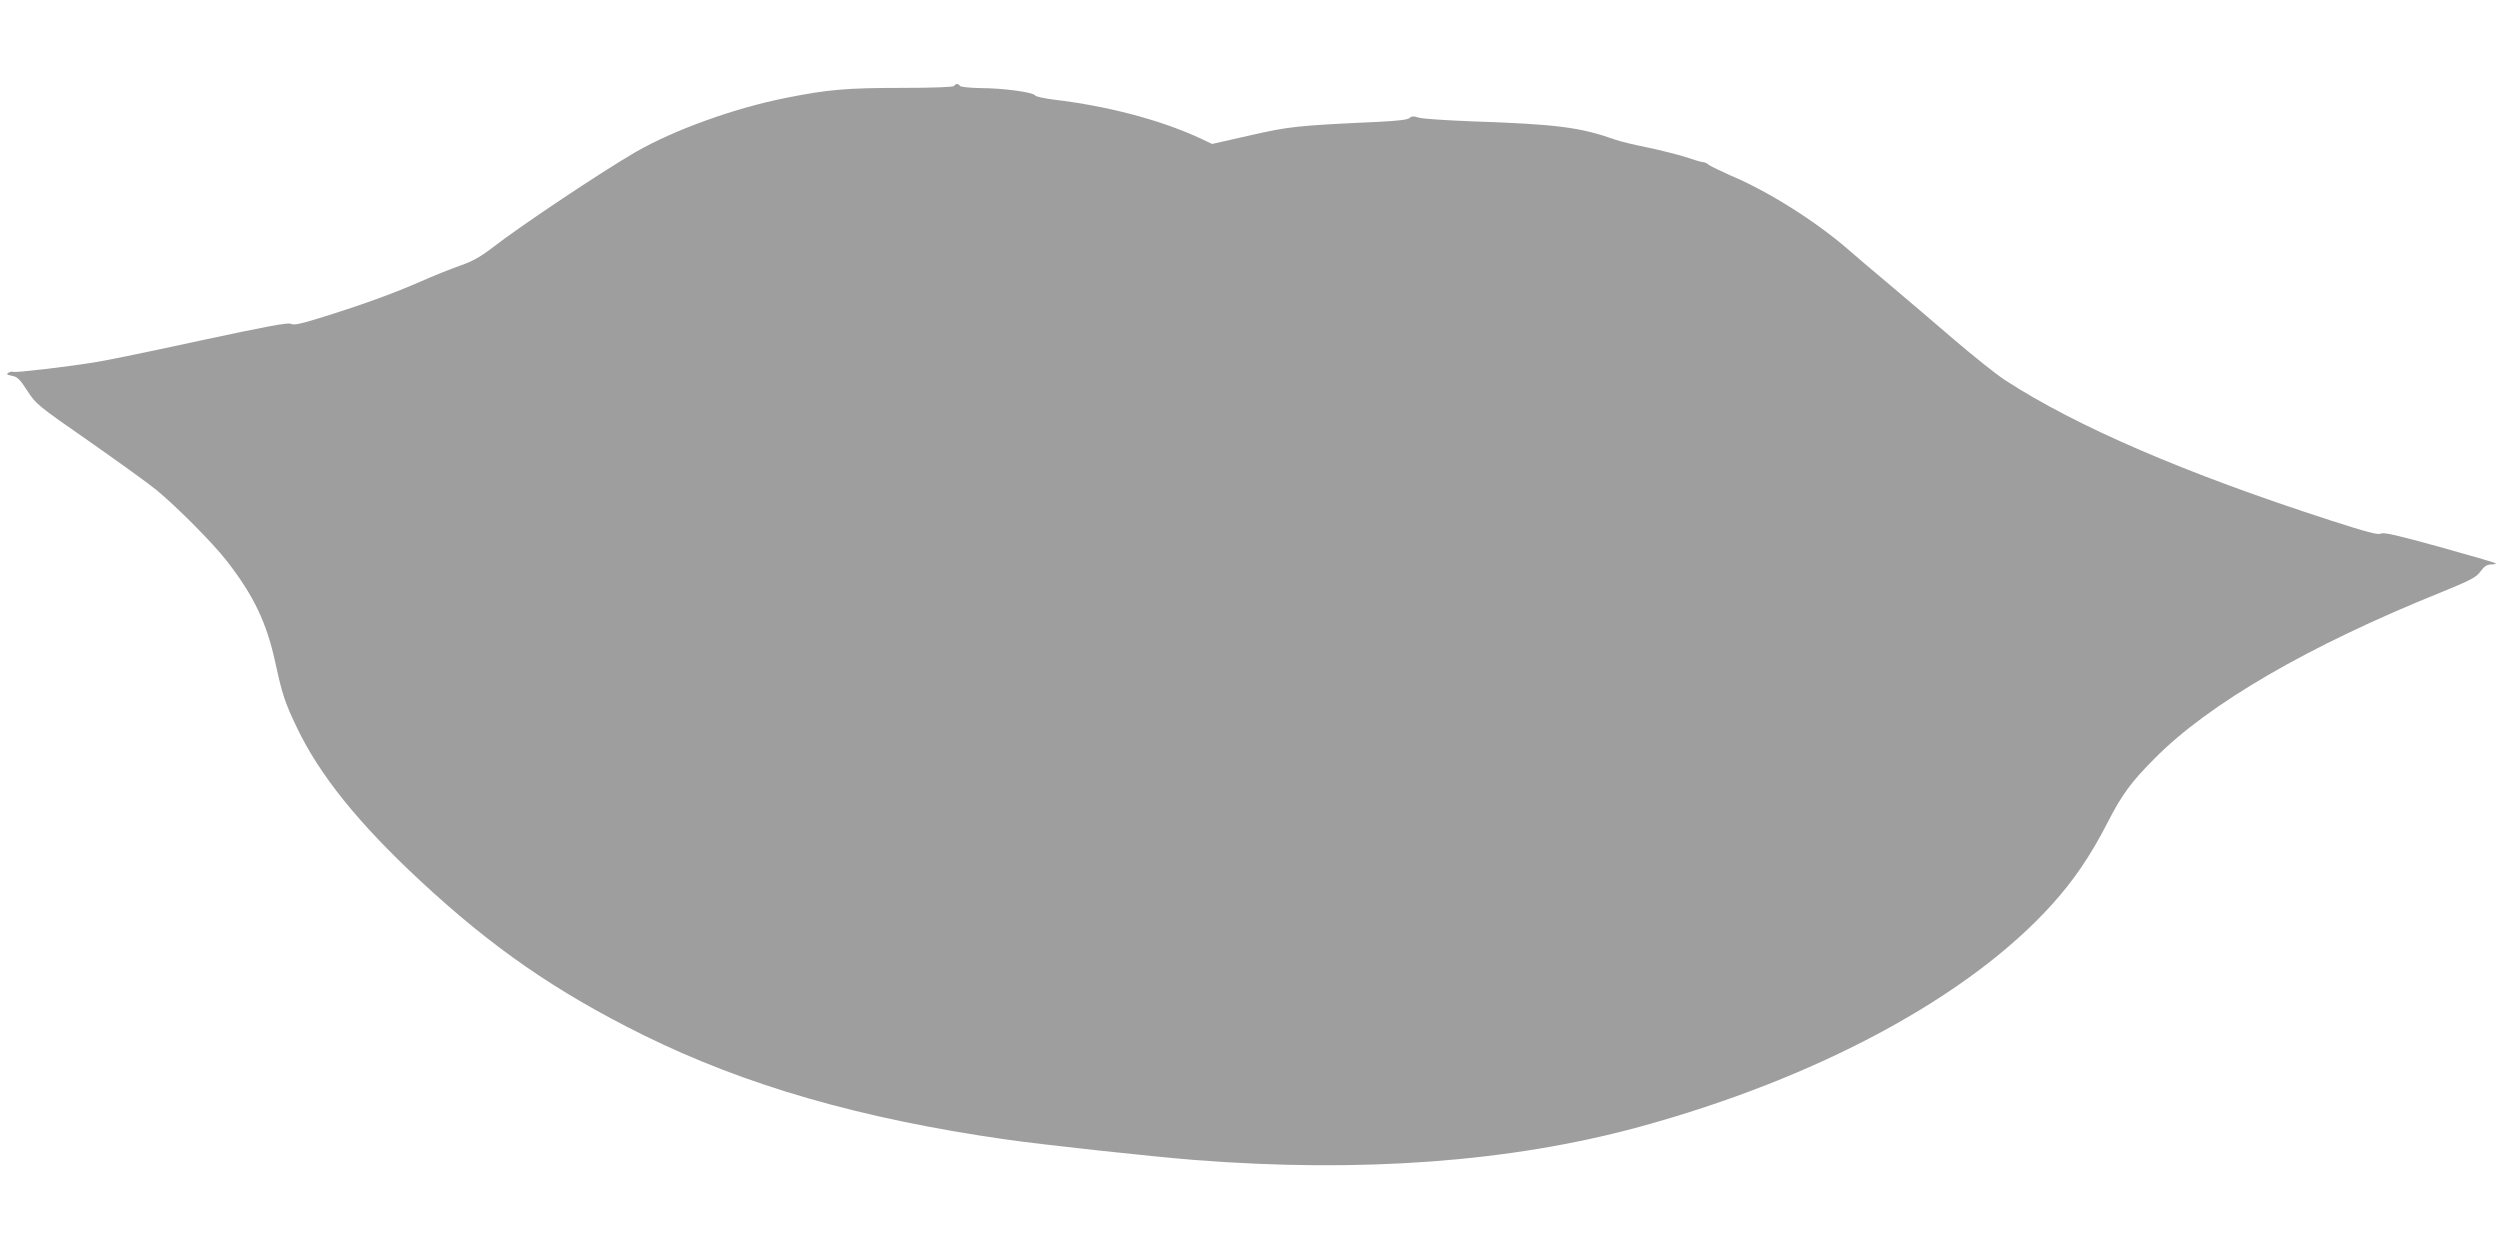 <?xml version="1.0" standalone="no"?>
<!DOCTYPE svg PUBLIC "-//W3C//DTD SVG 20010904//EN"
 "http://www.w3.org/TR/2001/REC-SVG-20010904/DTD/svg10.dtd">
<svg version="1.0" xmlns="http://www.w3.org/2000/svg"
 width="1280pt" height="640pt" viewBox="0 0 1280 640"
 preserveAspectRatio="xMidYMid meet">
<g transform="translate(0,640) scale(0.1,-0.1)"
fill="#9e9e9e" stroke="none">
<path d="M4885 5960 c-4 -6 -106 -10 -274 -10 -276 0 -377 -9 -586 -51 -267
-53 -573 -164 -770 -277 -171 -99 -591 -379 -731 -488 -61 -47 -103 -71 -165
-93 -46 -16 -140 -53 -209 -84 -136 -60 -317 -125 -516 -186 -96 -30 -131 -37
-144 -29 -13 8 -126 -13 -461 -85 -244 -53 -489 -104 -544 -112 -147 -24 -408
-54 -417 -49 -4 3 -15 1 -24 -4 -13 -7 -10 -11 17 -16 28 -5 41 -18 79 -77 44
-68 52 -75 320 -261 151 -106 304 -216 340 -246 107 -88 288 -271 358 -360
140 -179 208 -321 252 -526 35 -161 49 -204 110 -331 116 -243 315 -490 629
-782 368 -343 699 -572 1146 -793 520 -257 1112 -428 1855 -534 187 -27 750
-88 965 -105 857 -67 1619 -10 2277 169 916 250 1690 668 2115 1140 112 124
197 250 282 415 74 145 122 211 244 333 276 279 787 576 1462 848 157 64 183
78 205 108 19 26 32 35 54 36 16 0 27 3 24 6 -3 3 -133 41 -288 84 -217 60
-287 76 -300 68 -13 -8 -70 7 -256 67 -743 240 -1305 482 -1670 720 -44 29
-161 122 -260 207 -98 84 -244 209 -324 276 -80 67 -179 151 -220 187 -164
142 -406 295 -596 375 -54 24 -106 49 -115 56 -8 8 -22 14 -30 14 -8 0 -48 12
-89 26 -41 13 -129 35 -195 49 -66 13 -140 31 -165 40 -181 64 -299 79 -740
94 -129 5 -250 13 -267 19 -25 8 -36 8 -46 -2 -8 -9 -63 -15 -162 -20 -413
-19 -452 -23 -654 -69 l-195 -44 -70 33 c-200 91 -464 161 -741 194 -49 6 -93
16 -96 22 -10 16 -165 37 -281 37 -53 1 -100 6 -103 11 -3 6 -10 10 -15 10 -5
0 -12 -4 -15 -10z"/>
</g>
</svg>
